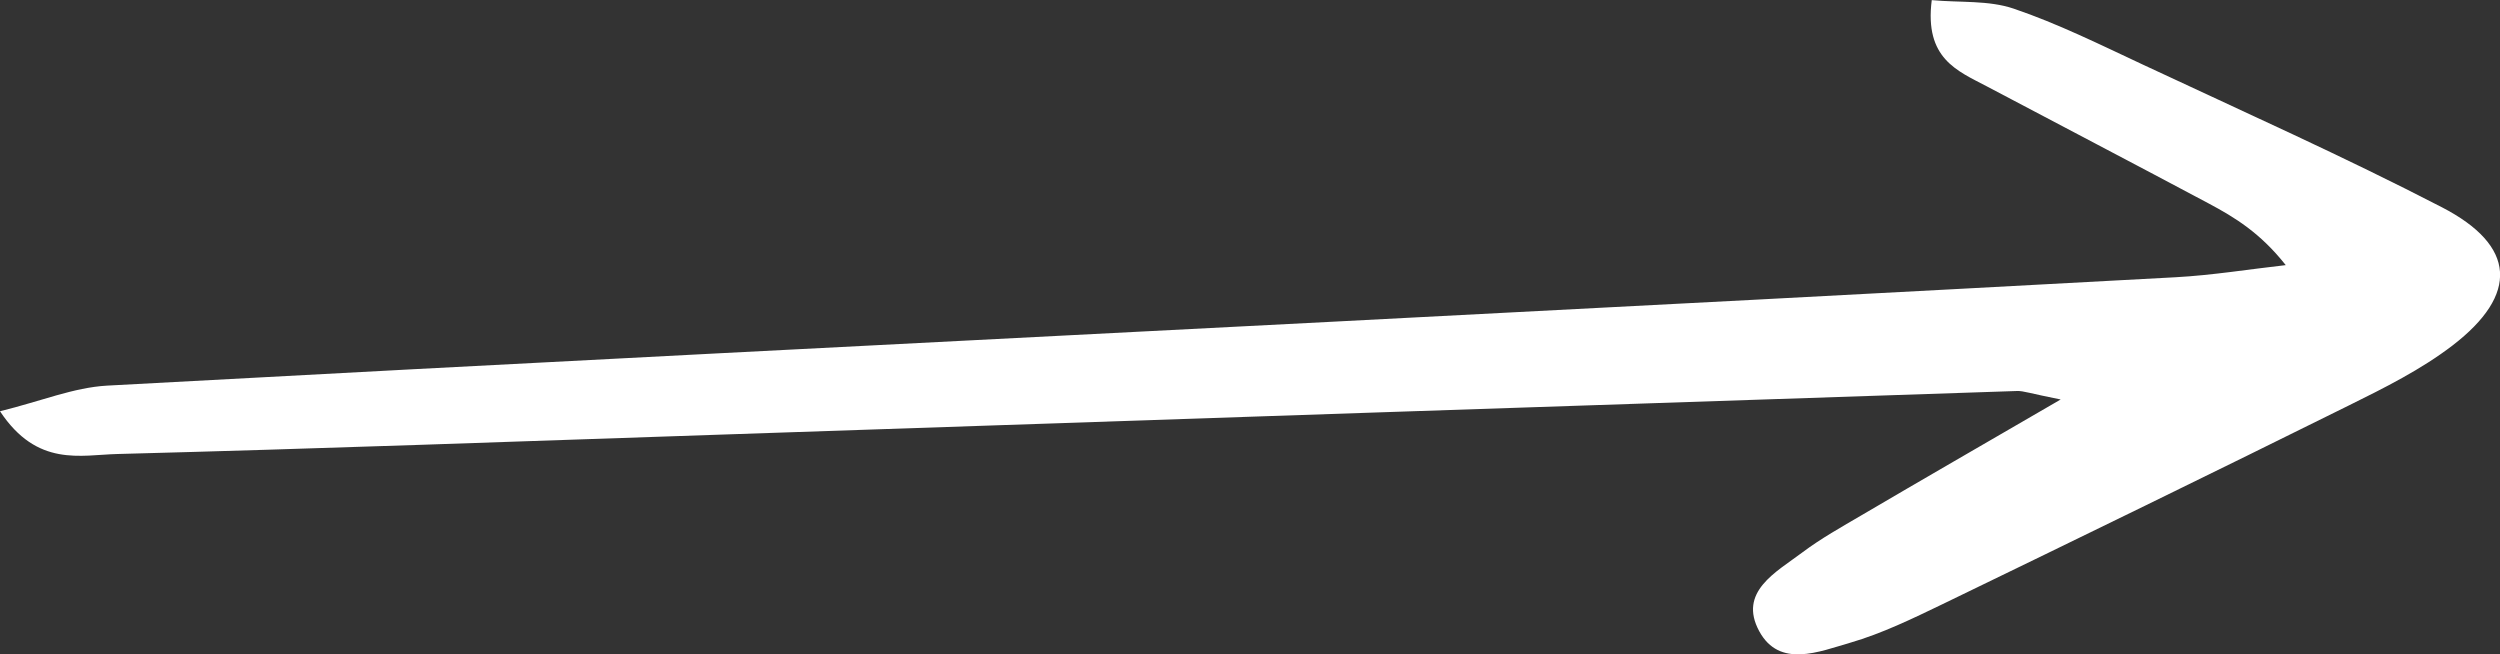 <?xml version="1.0" encoding="UTF-8"?>
<svg xmlns="http://www.w3.org/2000/svg" id="Layer_2" data-name="Layer 2" viewBox="0 0 200 52.35">
  <rect x="0" y="0" width="200" height="52.35" fill="#333333" stroke="none"/>
  <defs>
    <style>
      .cls-1 {
        fill: #fff;
      }
    </style>
  </defs>
  <g id="Layer_1-2" data-name="Layer 1">
    <path class="cls-1" d="M164.87,31.95c-6.34,3.68-11.15,6.45-15.93,9.26-1.62,.95-3.27,1.87-4.76,2.99-2.09,1.57-5.15,3.15-3.44,6.3,1.62,2.98,4.8,1.63,7.27,.92,2.55-.74,4.99-1.93,7.4-3.09,10.84-5.25,21.68-10.53,32.47-15.88,2.87-1.42,5.8-2.88,8.32-4.81,5.32-4.09,5.09-7.99-.85-11.06-7.85-4.06-15.93-7.67-23.94-11.42-3.4-1.59-6.78-3.27-10.32-4.47-2-.68-4.3-.47-6.55-.68-.6,4.68,2.06,5.66,4.39,6.89,5.92,3.13,11.86,6.23,17.77,9.38,2.08,1.11,4.11,2.34,6.16,4.93-2.94,.33-5.87,.81-8.82,.97-22.49,1.22-44.98,2.4-67.48,3.56-32.67,1.69-65.34,3.33-98,5.11-2.66,.15-5.27,1.24-8.56,2.05,2.98,4.5,6.46,3.49,9.41,3.42,16.08-.42,32.16-1.01,48.24-1.55,34.57-1.17,69.14-2.34,103.71-3.49,.51-.02,1.03,.19,3.5,.68Z"/>
  </g>
</svg>
